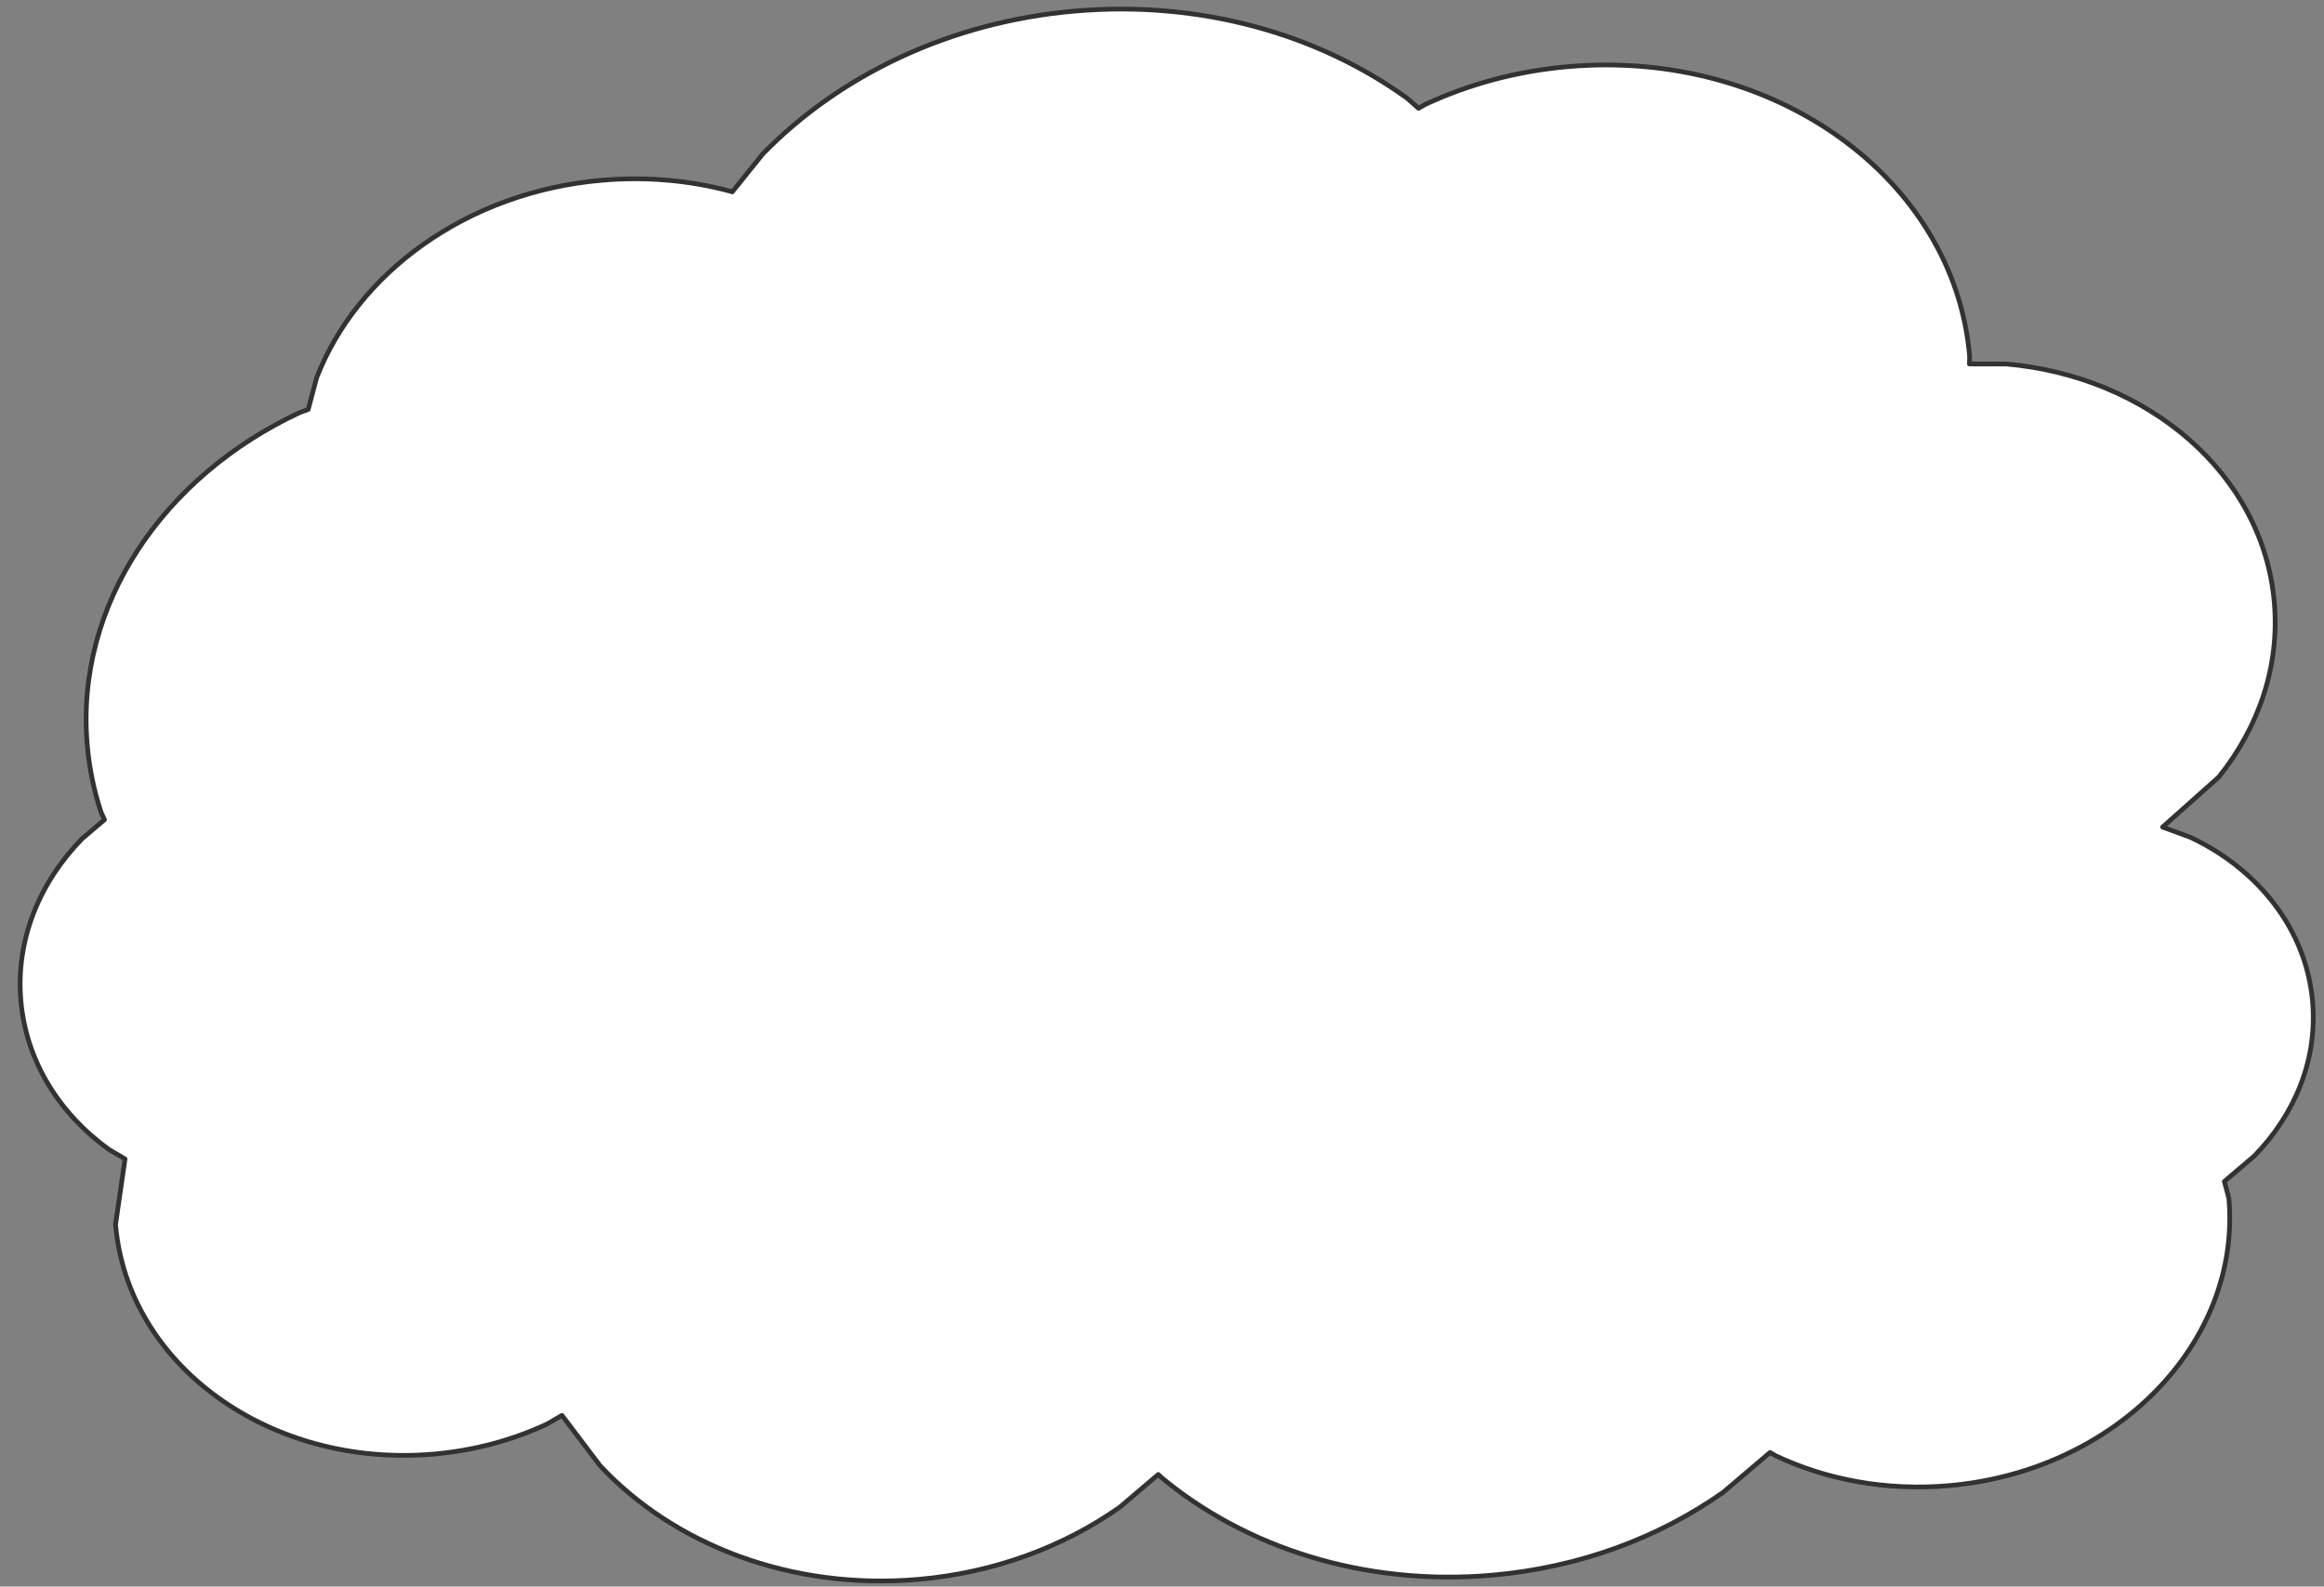 <?xml version="1.0" encoding="UTF-8"?> <svg xmlns="http://www.w3.org/2000/svg" xmlns:xlink="http://www.w3.org/1999/xlink" width="564" height="385" xml:space="preserve" overflow="hidden"><rect width="100%" height="100%" fill="#808080" stroke="none"/> <defs> <clipPath id="clip0"> <rect x="921" y="522" width="564" height="385"></rect> </clipPath> </defs> <g clip-path="url(#clip0)" transform="translate(-921 -522)"> <path d="M1181.88 524.684C1212.42 522.043 1240.99 530.323 1262.49 545.846L1265.26 548.281 1266.87 547.353C1277.37 542.461 1289.1 539.243 1301.61 538.161 1351.67 533.831 1395.27 565.307 1399 608.463L1398.95 610.321 1407.92 610.325C1442.43 613.382 1470.25 637.104 1472.94 668.188 1474.28 683.73 1469.12 698.537 1459.44 710.577L1445.83 722.699 1452.59 725.18C1469.06 732.958 1480.71 747.536 1482.23 765.082 1483.45 779.119 1477.95 792.398 1468.07 802.52L1460.82 808.686 1461.92 812.807C1464.94 847.791 1434.5 878.997 1393.92 882.507 1378.71 883.823 1364.23 881.058 1351.91 875.242L1350.57 874.452 1339.18 884.132C1323.6 895.108 1304.31 902.399 1283.02 904.24 1251.97 906.926 1223.11 897.466 1202.64 880.336L1202.1 879.792 1192.76 887.73C1179.18 897.293 1162.37 903.646 1143.82 905.251 1112.9 907.925 1084.48 896.777 1066.6 877.627L1057.39 865.456 1053.74 867.565C1045.42 871.441 1036.12 873.99 1026.21 874.848 986.547 878.279 951.998 853.34 949.04 819.145L951.343 803.23 947.434 800.929C935.41 792.25 927.336 779.52 926.063 764.798 924.789 750.077 930.557 736.15 940.912 725.534L946.36 720.903 945.533 719.107C943.803 713.876 942.659 708.403 942.169 702.738 939.229 668.751 960.674 637.517 993.753 622.106L995.798 621.365 997.839 613.673C1007.73 588.167 1034.34 568.568 1067.09 565.735 1078.01 564.791 1088.57 565.799 1098.33 568.43L1098.71 568.569 1106.1 559.375C1124.62 540.389 1151.34 527.326 1181.88 524.684Z" stroke="#323232" stroke-width="1.146" stroke-linecap="butt" stroke-linejoin="round" stroke-miterlimit="10" stroke-opacity="1" fill="#FFFFFF" fill-rule="evenodd" fill-opacity="1"></path> </g> </svg> 